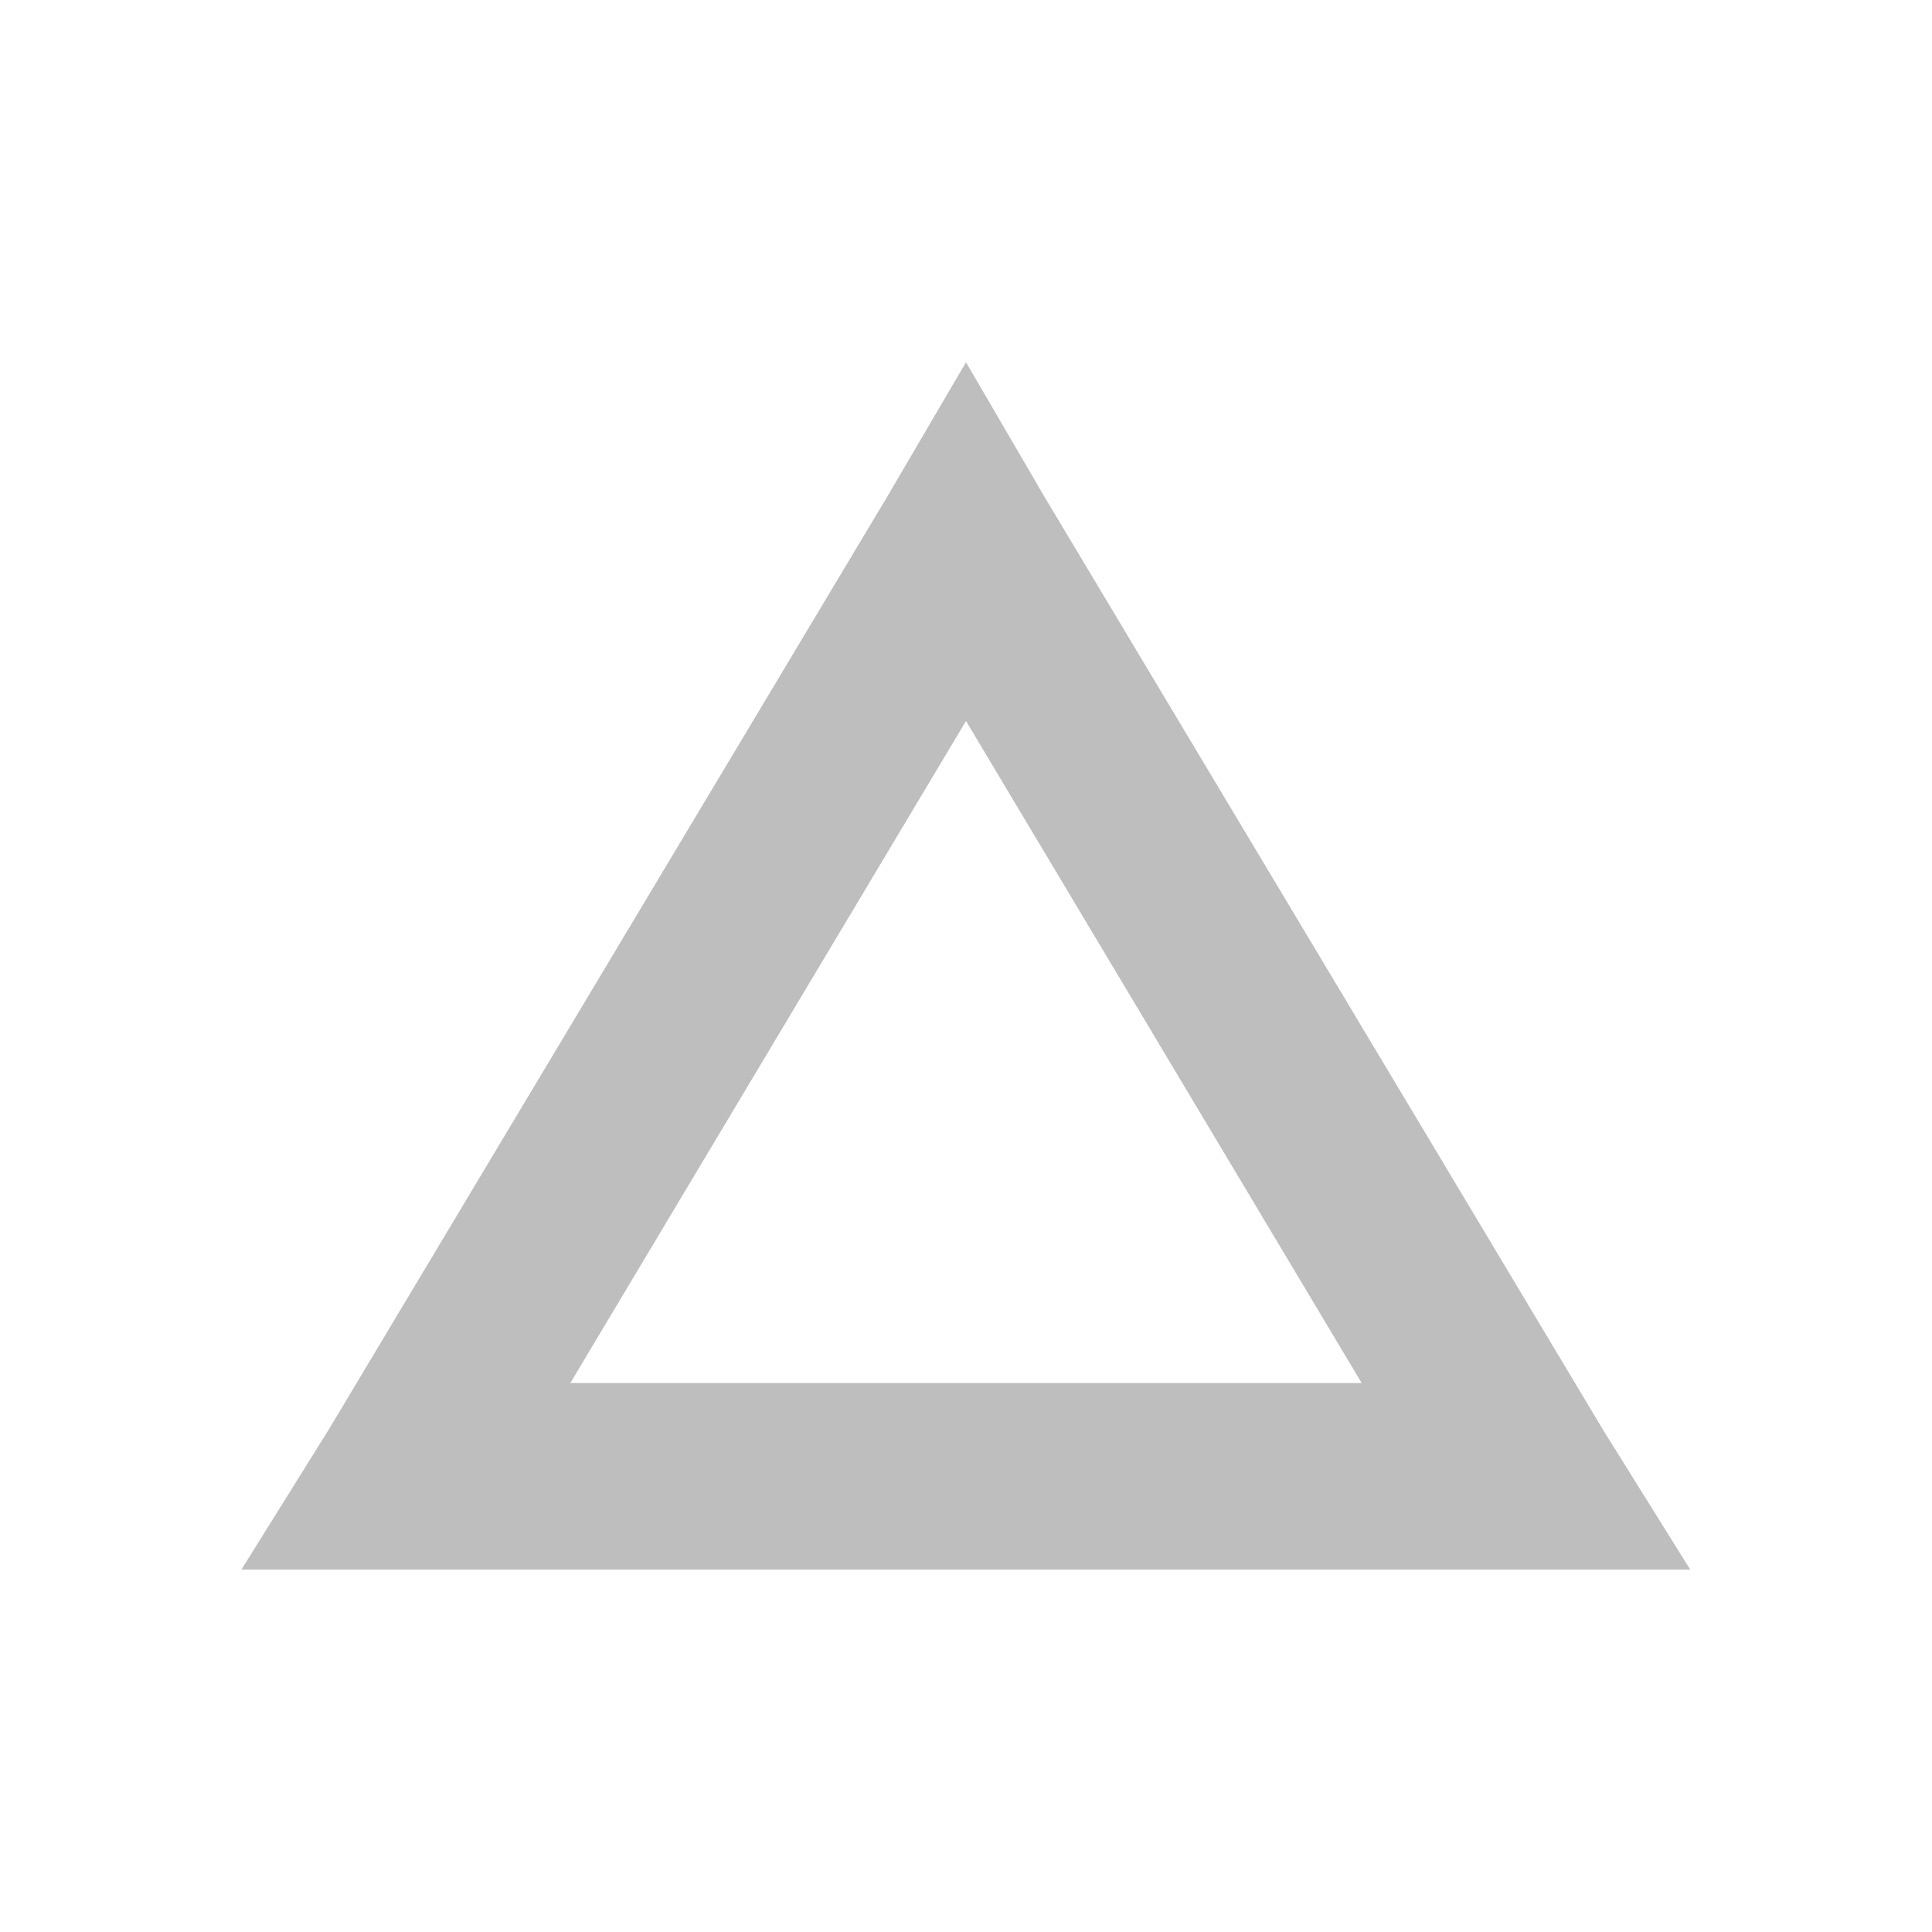 <svg viewBox="0 0 16 16" xmlns="http://www.w3.org/2000/svg"><path d="m8 3-.651 1.111-4.627 7.729-.723 1.159h1.373 9.253 1.373l-.723-1.159-4.627-7.729zm0 2.971 3.277 5.483h-6.554z" fill="#bebebe"/></svg>